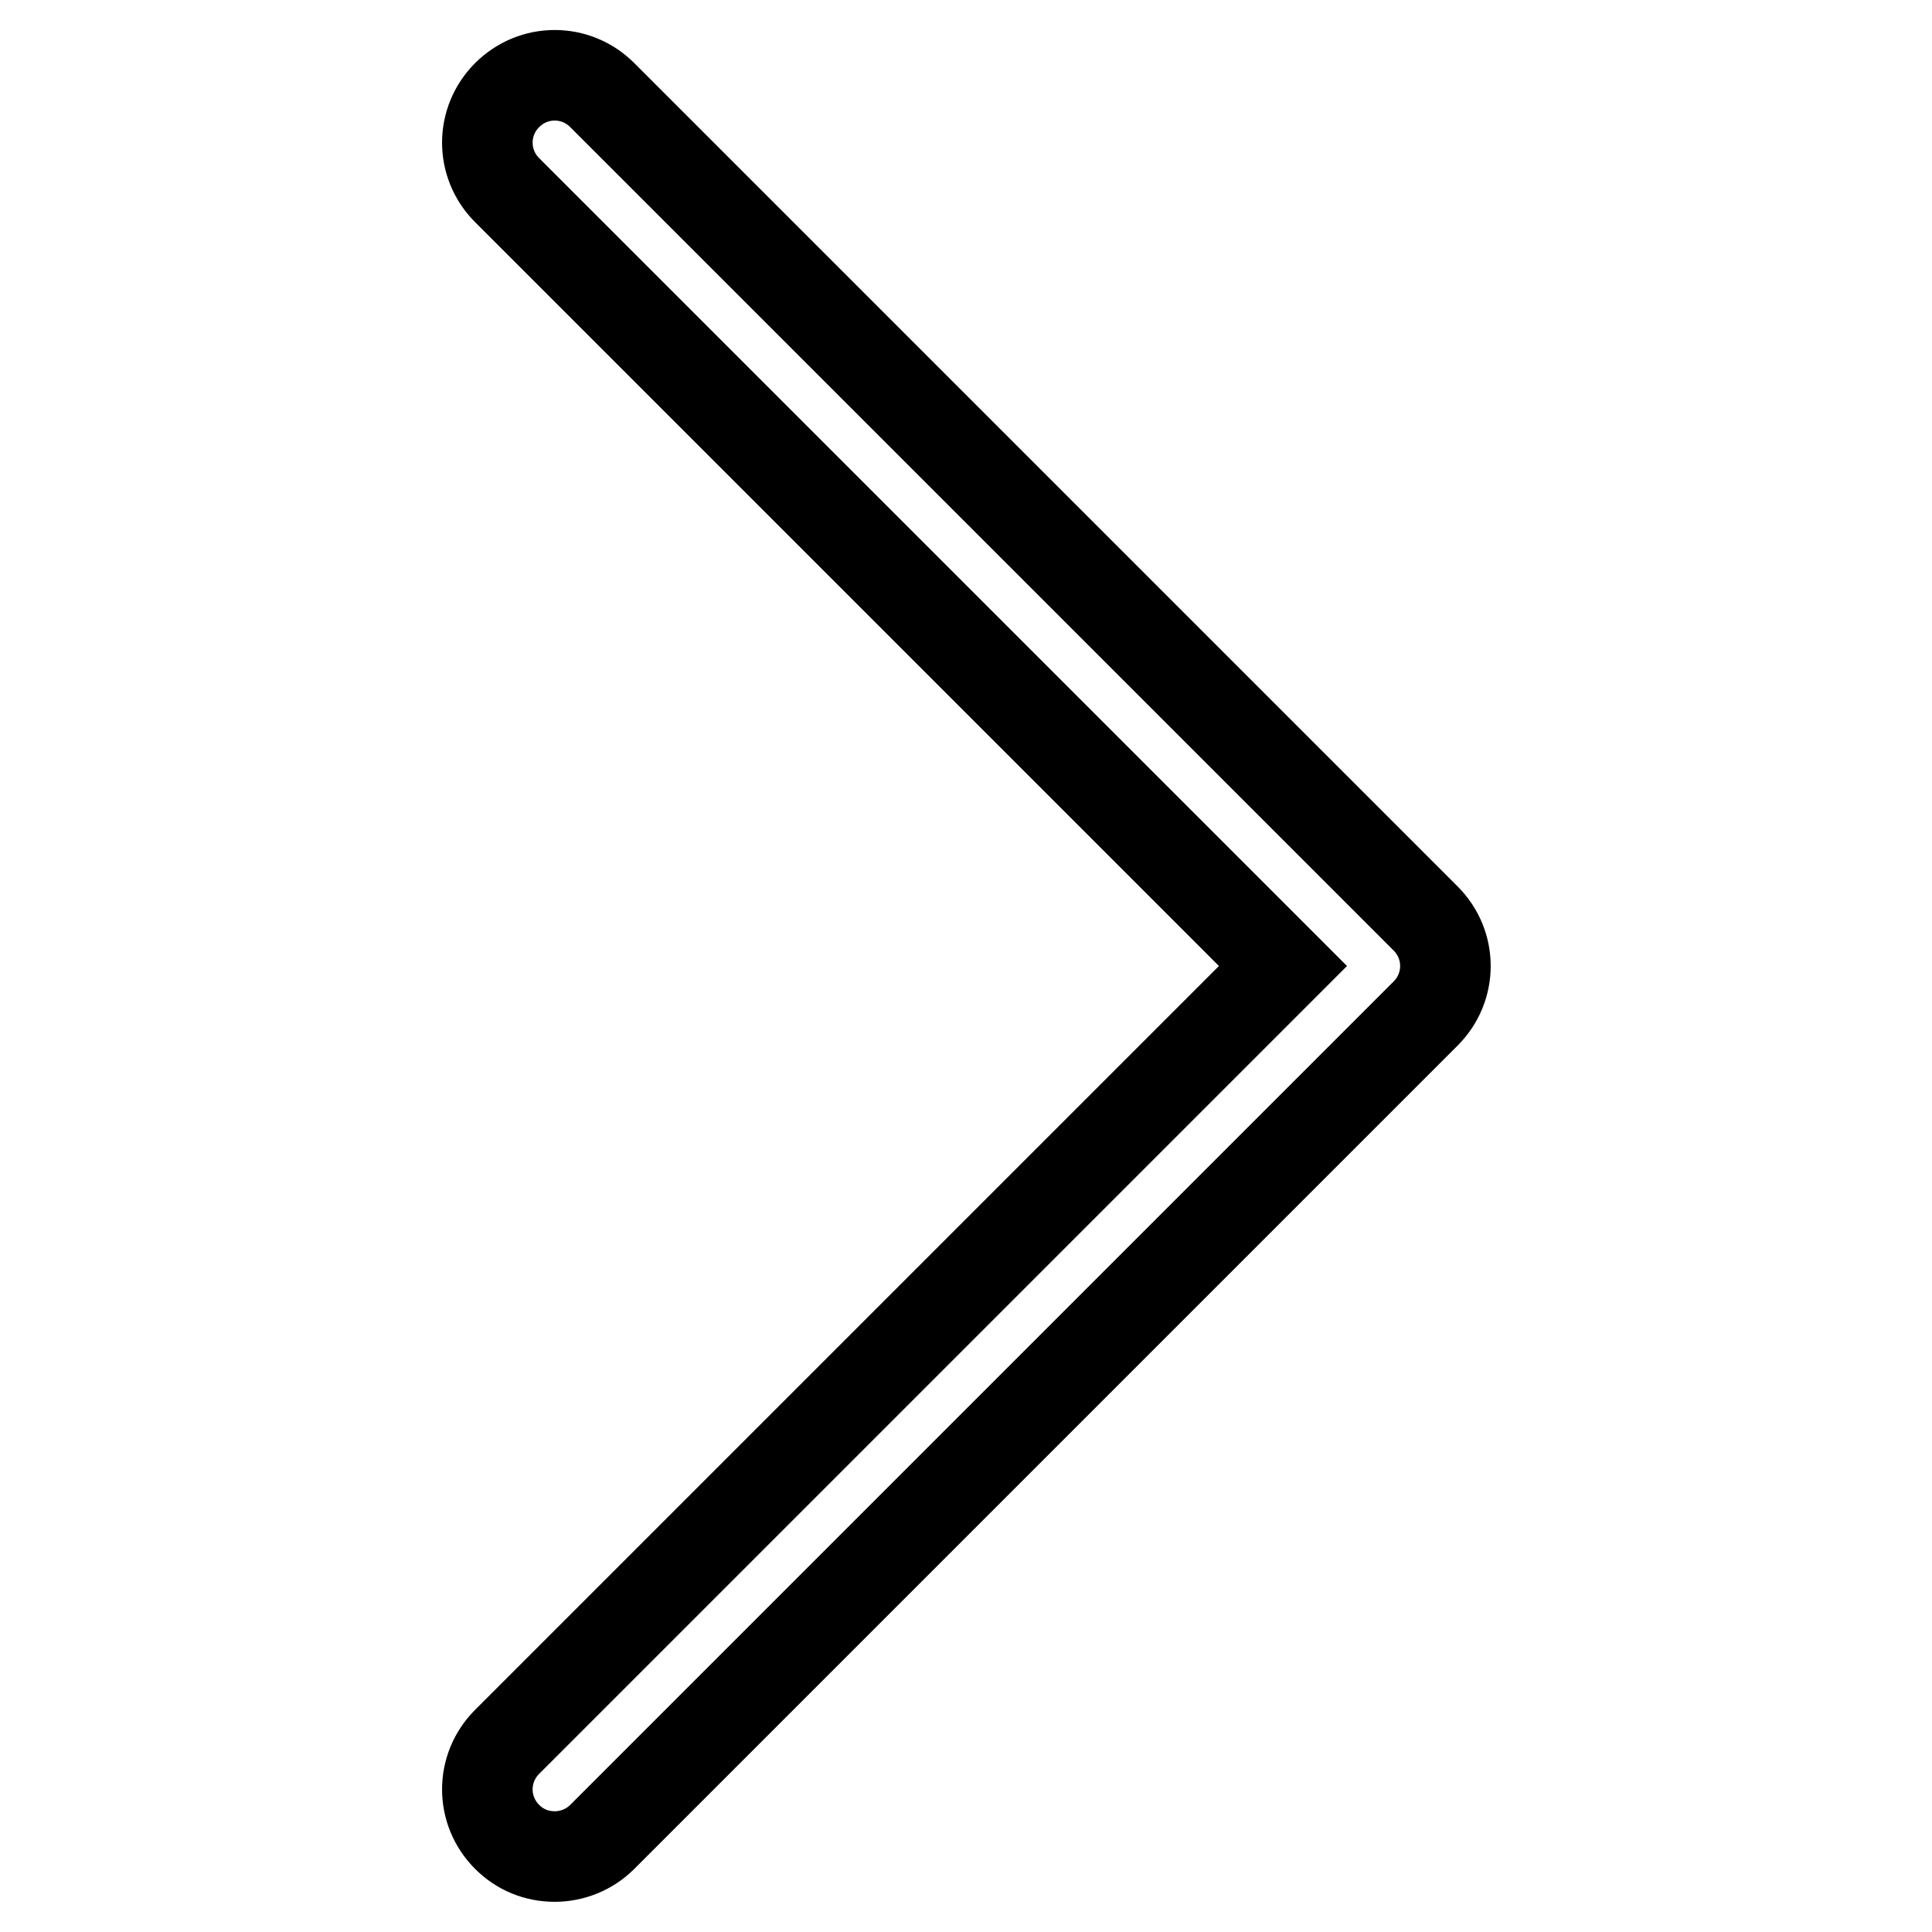 <?xml version="1.0" encoding="utf-8"?>
<!-- Svg Vector Icons : http://www.onlinewebfonts.com/icon -->
<!DOCTYPE svg PUBLIC "-//W3C//DTD SVG 1.1//EN" "http://www.w3.org/Graphics/SVG/1.1/DTD/svg11.dtd">
<svg version="1.1" xmlns="http://www.w3.org/2000/svg" xmlns:xlink="http://www.w3.org/1999/xlink" x="0px" y="0px" viewBox="0 0 256 256" enable-background="new 0 0 256 256" xml:space="preserve">
<g> <path stroke-width="12" fill-opacity="0" stroke="#000000"  d="M73.5,246c-2.4,0-4.6-0.9-6.3-2.6c-3.5-3.5-3.5-9.1,0-12.6L170,128L67.2,25.2c-3.5-3.5-3.5-9.1,0-12.6 c3.5-3.5,9.1-3.5,12.6,0l109.1,109.1c3.5,3.5,3.5,9.1,0,12.6L79.8,243.4C78.1,245.1,75.8,246,73.5,246z"/></g>
</svg>